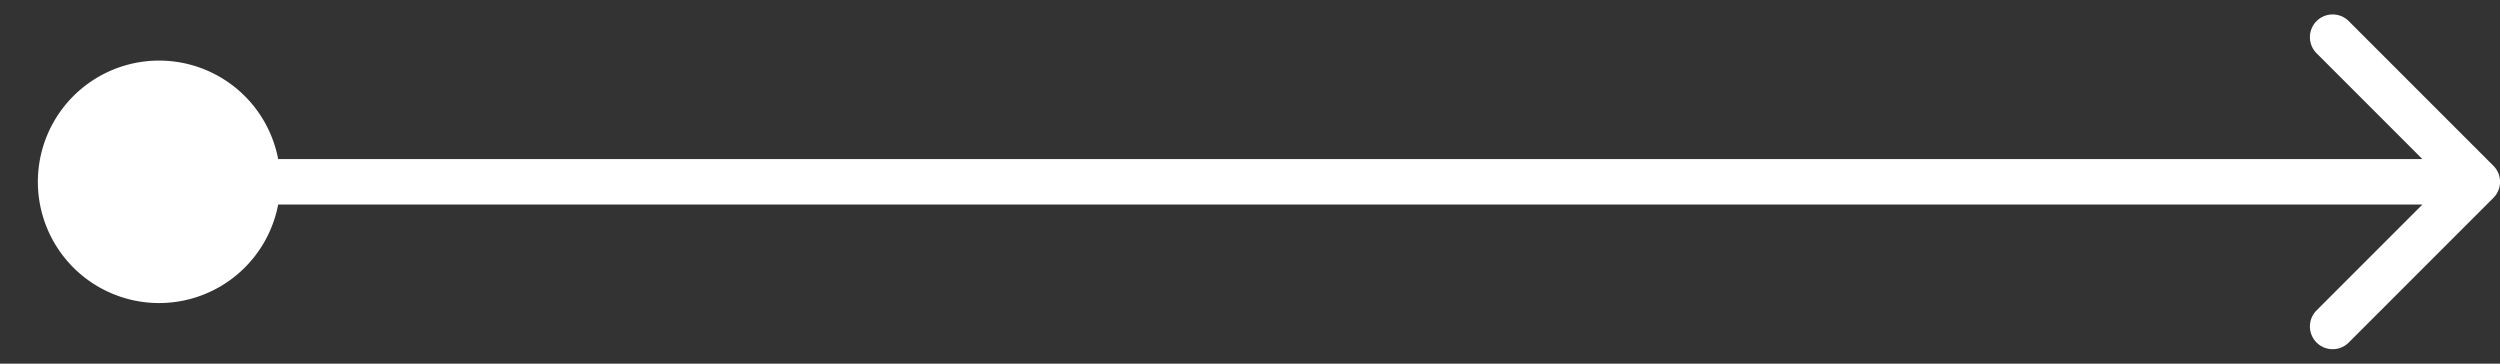 <svg width="55" height="8" fill="none" xmlns="http://www.w3.org/2000/svg"><rect width="100%" height="100%" fill="#333333" stroke="none"/><path d="M6.167 4A2.667 2.667 0 10.833 4a2.667 2.667 0 005.334 0zm48.687.354a.5.5 0 000-.708L51.672.464a.5.5 0 10-.707.708L53.793 4l-2.828 2.828a.5.5 0 10.707.708l3.182-3.182zM3.5 4.5h51v-1h-51v1z" fill="#fff"/></svg>